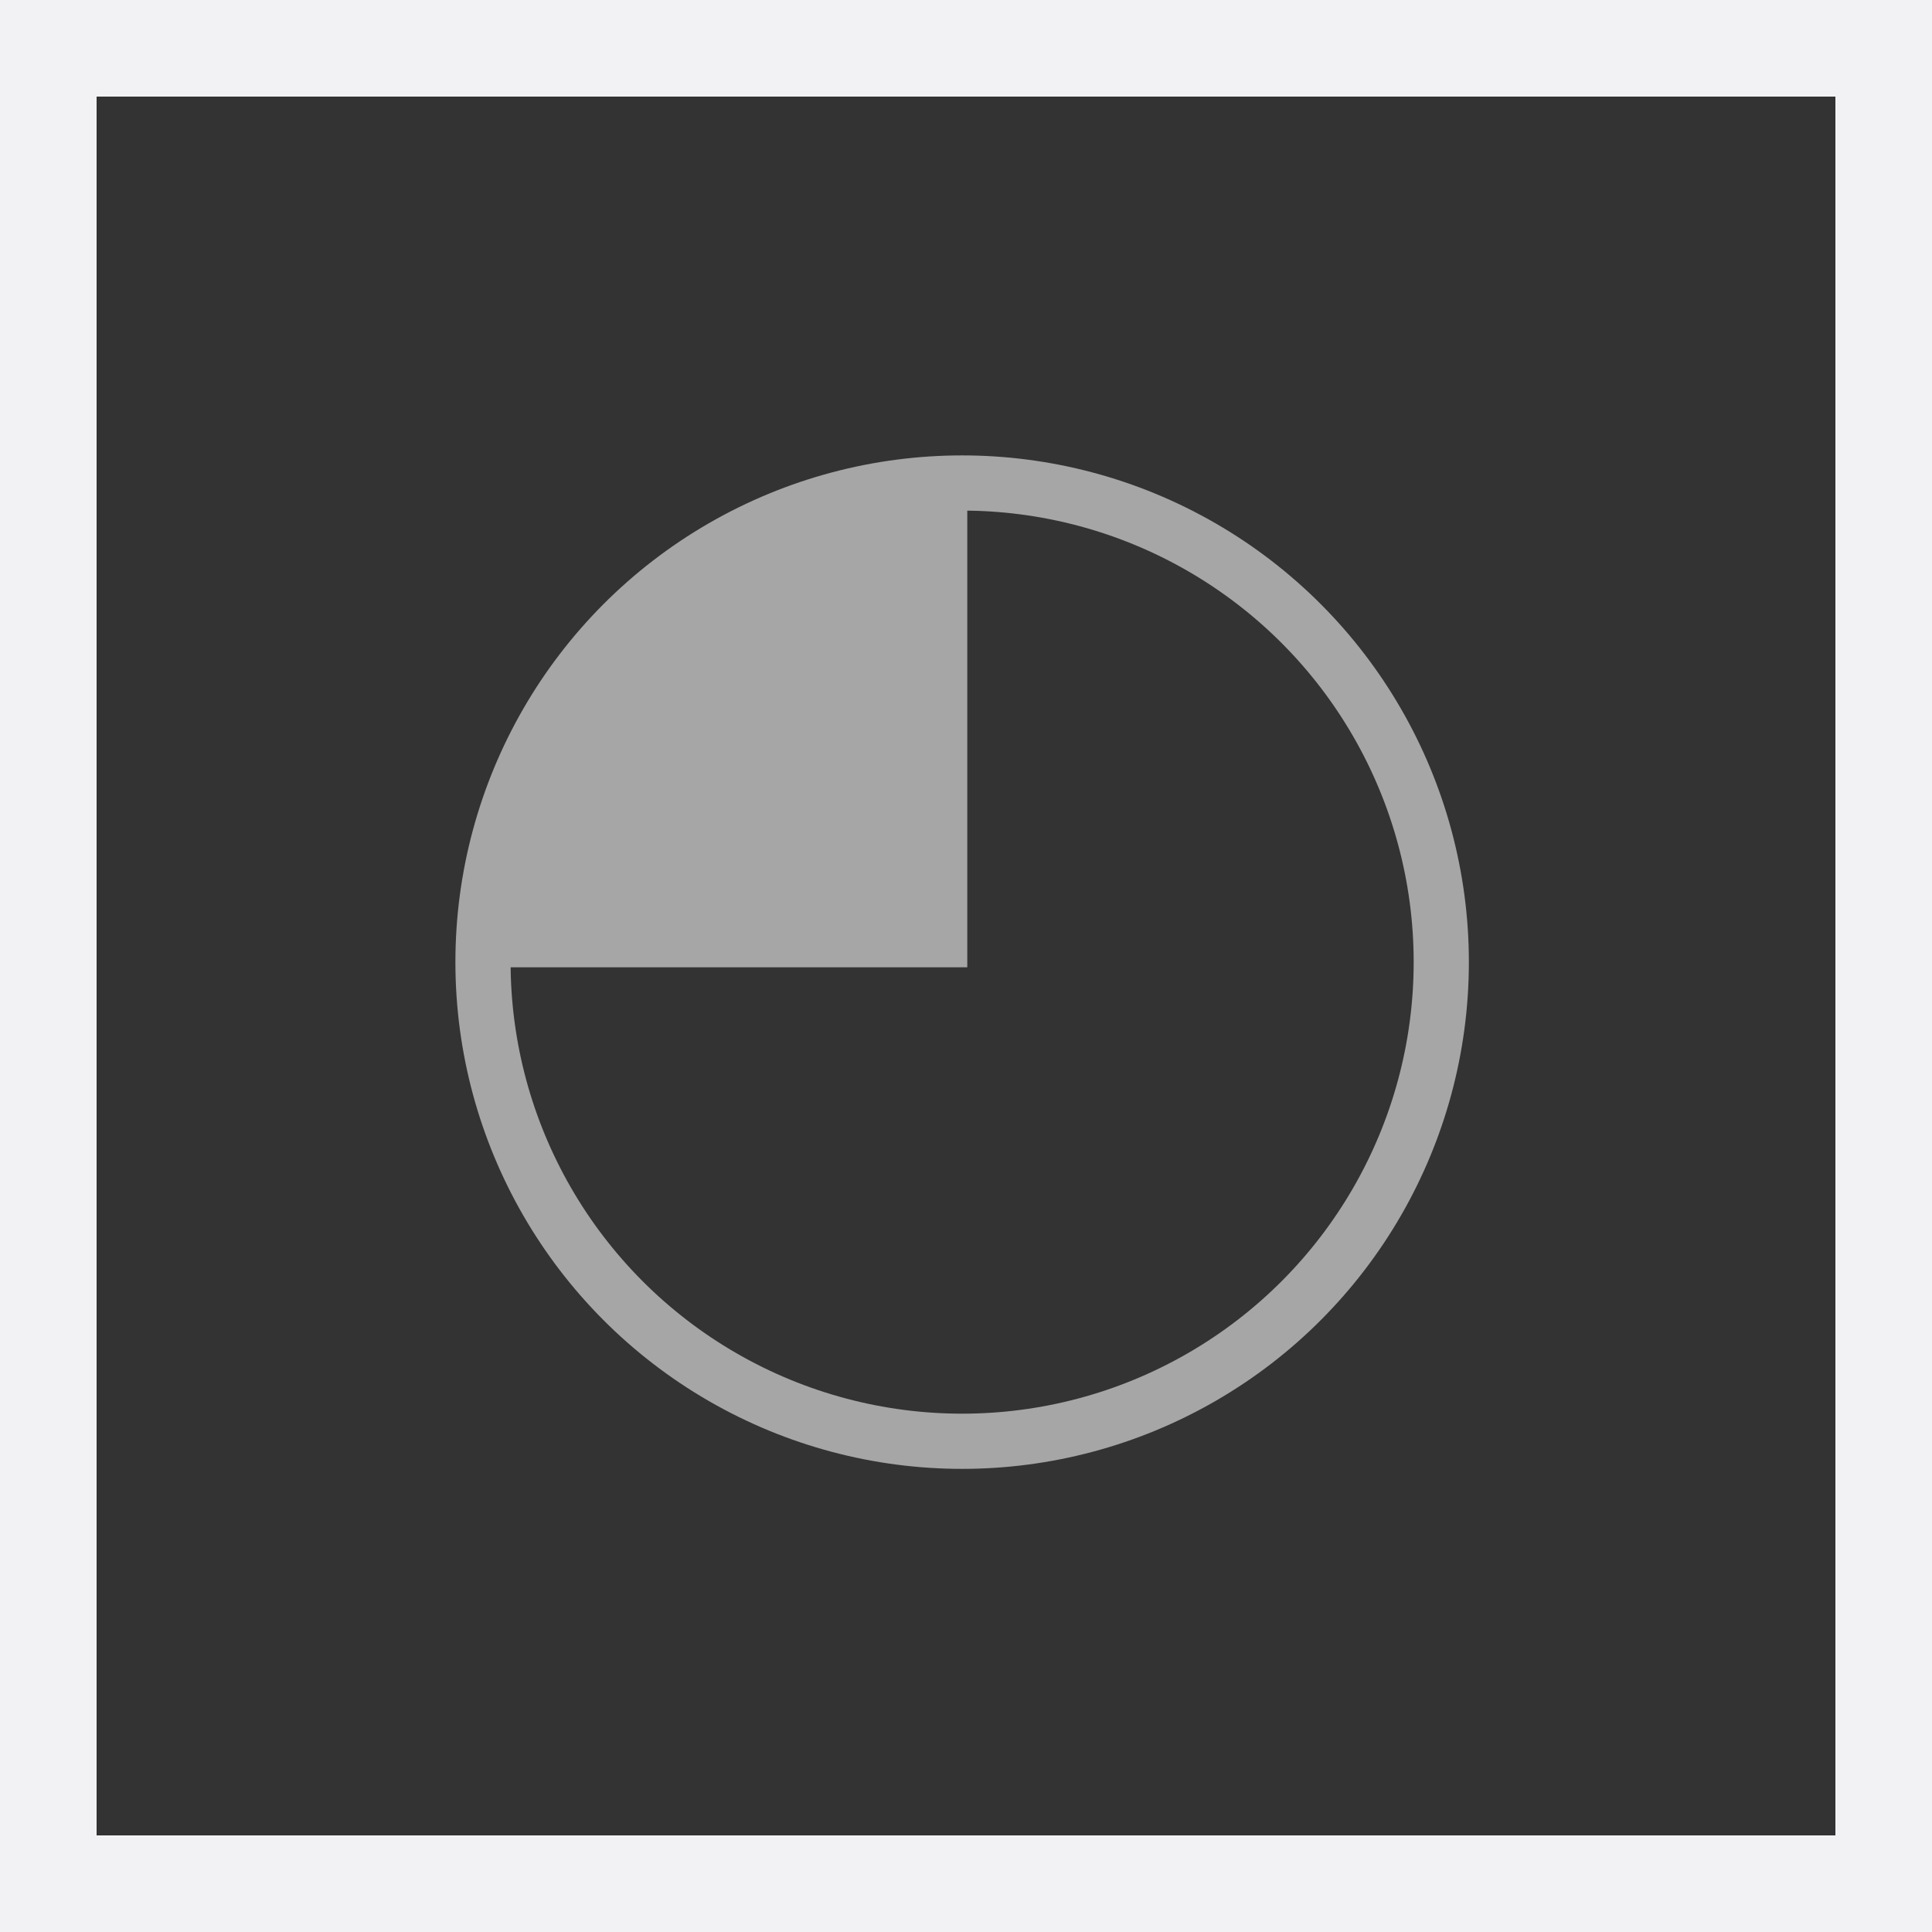 <svg id="Halbtransparent" xmlns="http://www.w3.org/2000/svg" width="140" height="140" viewBox="0 0 140 140">
  <rect x="0" y="0" width="140" height="140" fill="#333333" stroke="none"/>
  <circle id="Ellipse_97" data-name="Ellipse 97" cx="34.72" cy="34.72" r="34.72" transform="translate(35 35)" fill="none" stroke="#a7a6a7" stroke-width="4"/>
  <g id="Gruppe_3812" data-name="Gruppe 3812">
    <path id="Pfad_13198" data-name="Pfad 13198" d="M133,7V133H7V7H133m7-7H0V140H140V0Z" fill="#f2f2f4"/>
  </g>
  <path id="Pfad_13199" data-name="Pfad 13199" d="M50,85.14A35.153,35.153,0,0,1,85.14,50V85.14Z" transform="translate(-15.047 -15.047)" fill="#a7a6a7"/>
</svg>
